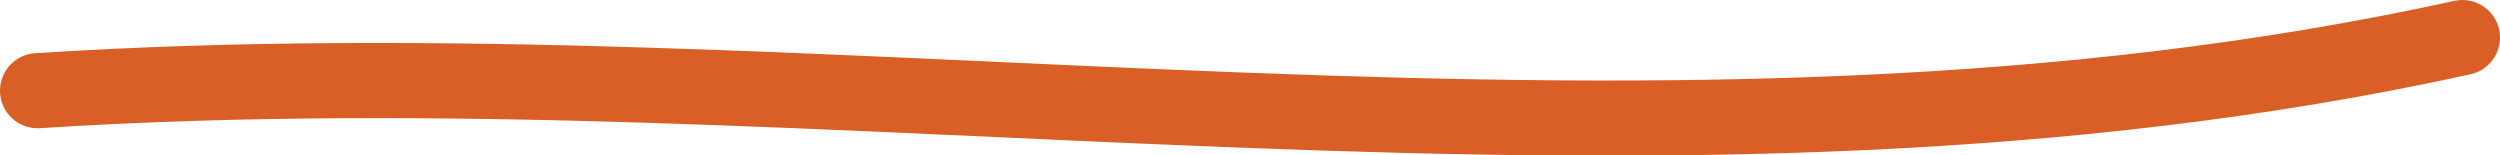 <svg xmlns="http://www.w3.org/2000/svg" id="Layer_2" data-name="Layer 2" viewBox="0 0 49.9 3.1"><defs><style>      .cls-1 {        fill: none;        fill-rule: evenodd;        stroke: #d95f27;        stroke-linecap: round;        stroke-miterlimit: 10;        stroke-width: 1.5px;      }    </style></defs><g id="Layer_1-2" data-name="Layer 1"><path class="cls-1" d="M.75,1.81C16.9.77,33.16,4.26,49.15.75"></path></g></svg>
